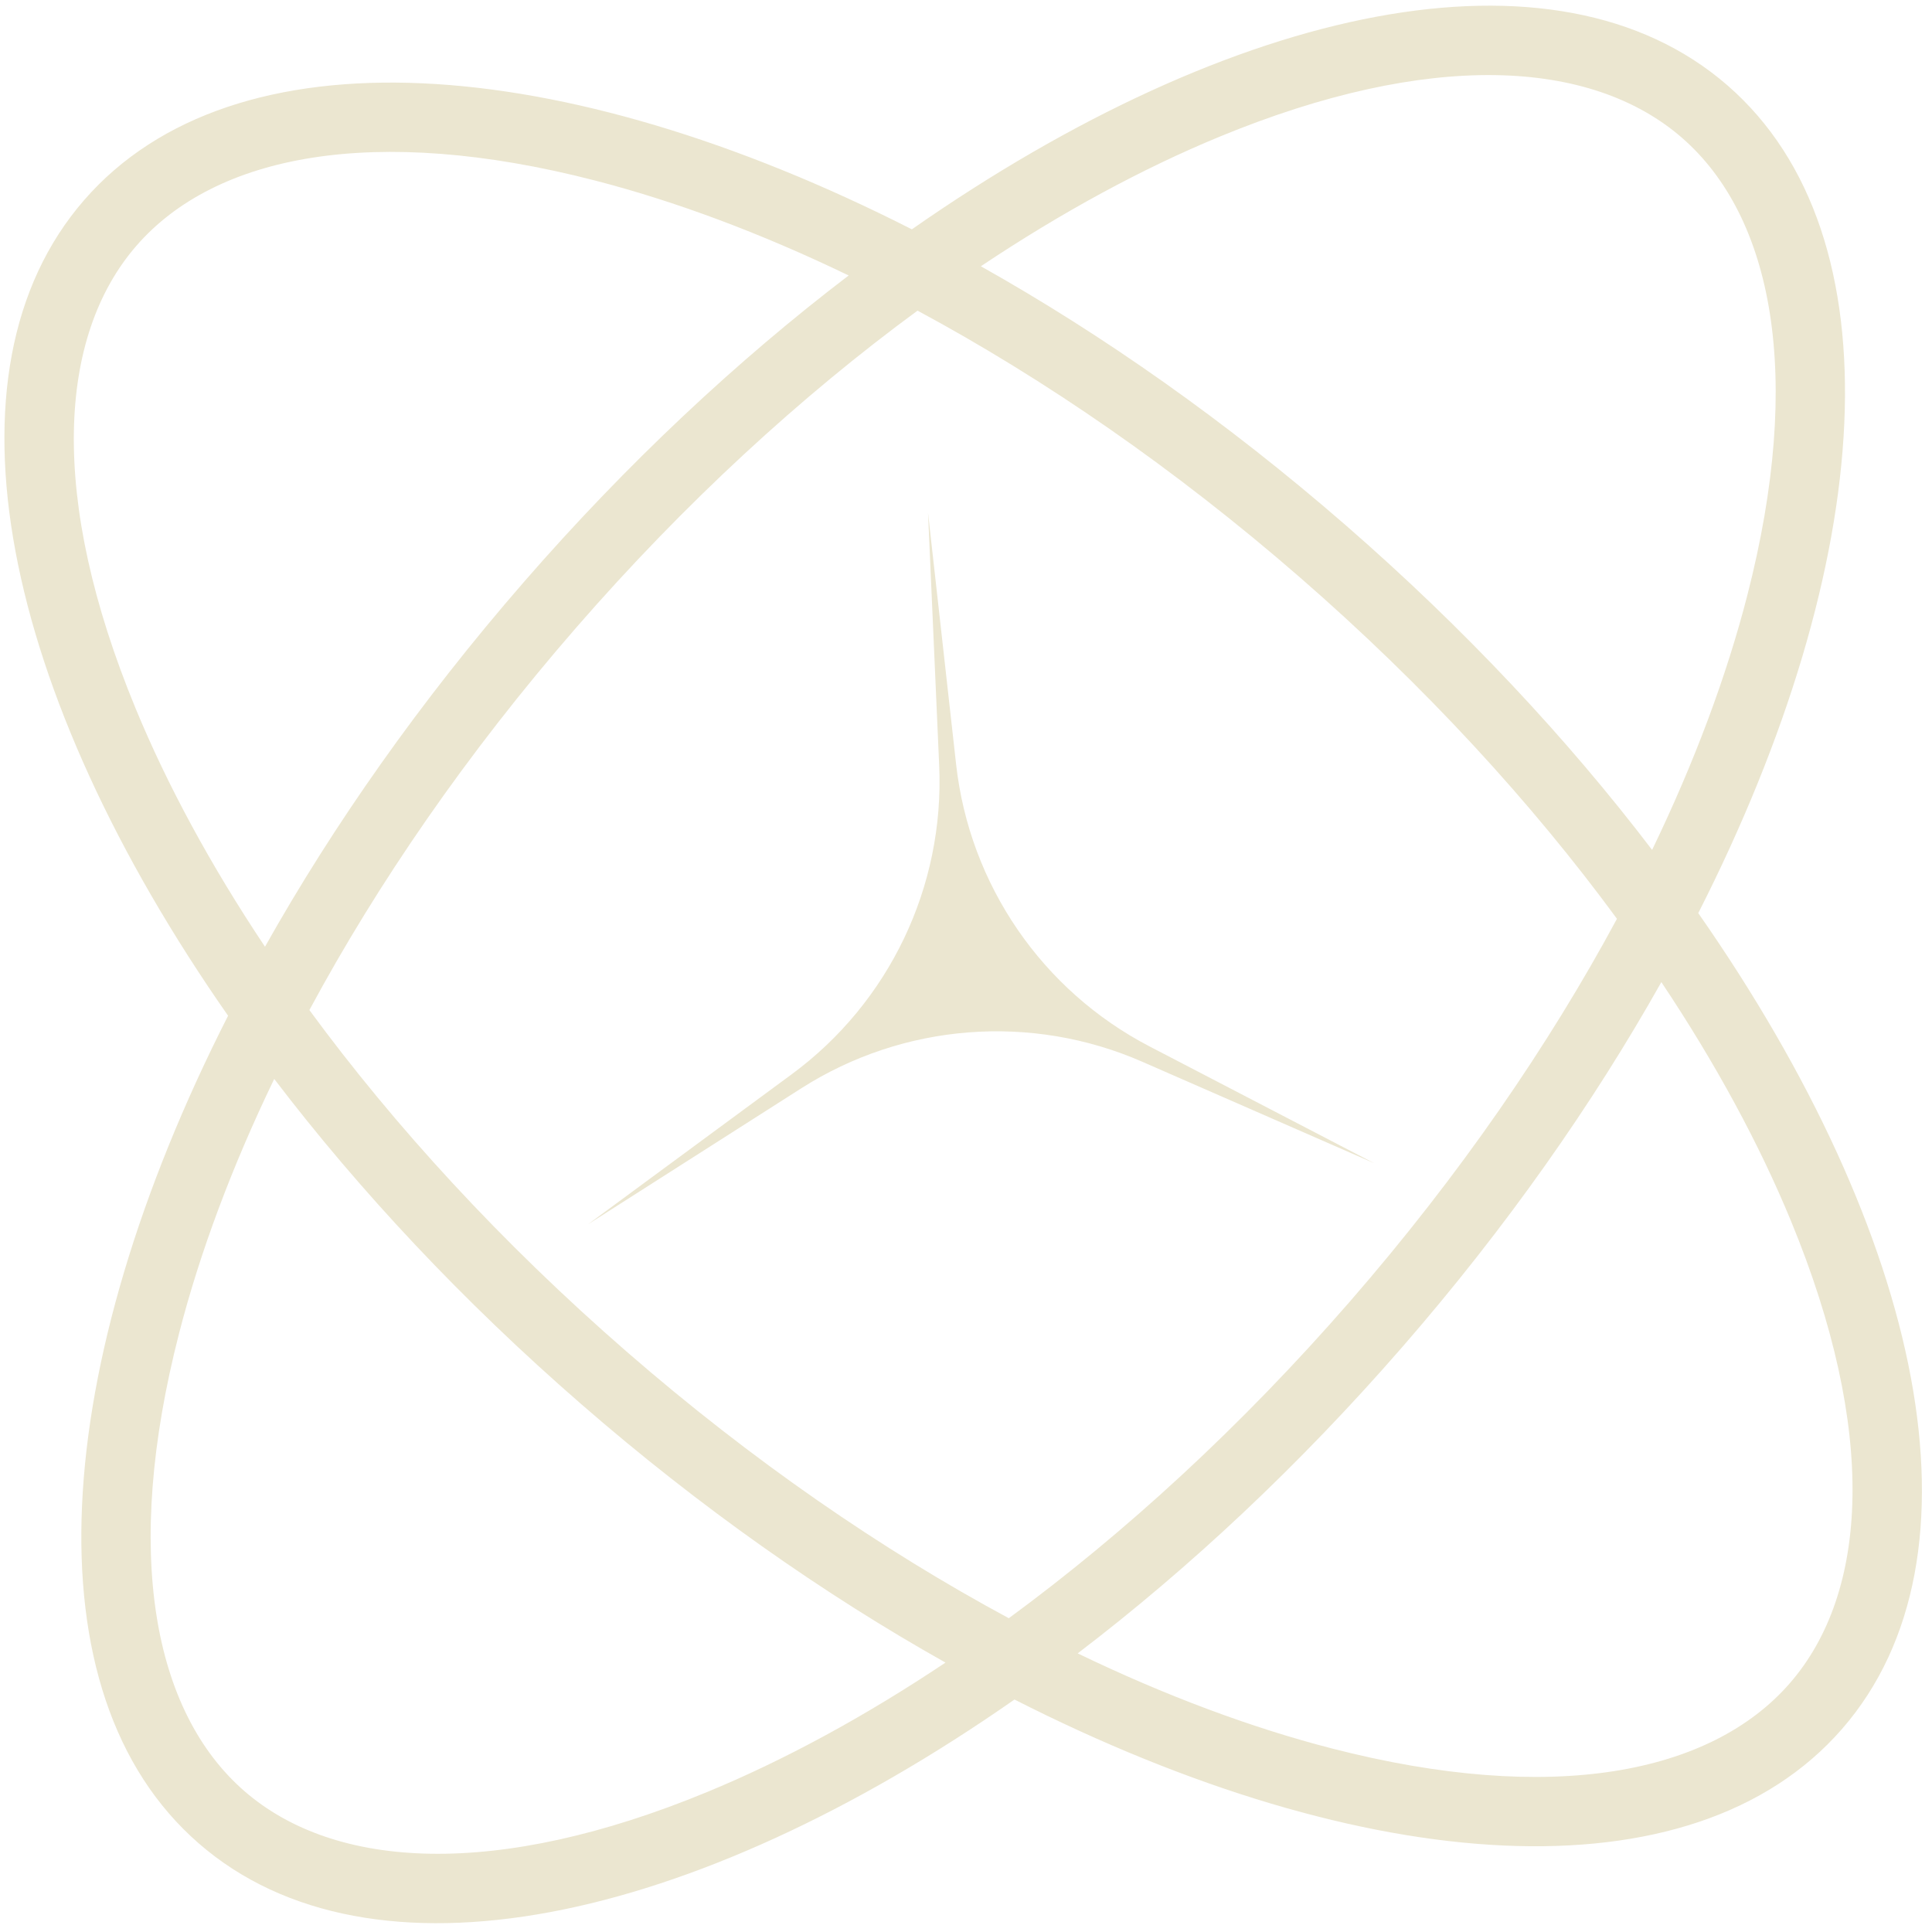 <svg width="167" height="167" viewBox="0 0 167 167" fill="none" xmlns="http://www.w3.org/2000/svg">
<path fill-rule="evenodd" clip-rule="evenodd" d="M11.801 21.233C18.628 13.381 32.352 10.69 51.39 15.593C58.344 17.384 65.747 20.14 73.358 23.812C63.737 31.145 54.197 40.056 45.264 50.331C36.33 60.605 28.831 71.289 22.906 81.834C18.212 74.808 14.455 67.859 11.716 61.222C4.215 43.05 4.973 29.085 11.801 21.233ZM19.715 87.799C0.237 59.91 -5.66 32.17 7.273 17.296C20.206 2.423 48.496 4.409 78.821 19.823C106.709 0.346 134.449 -5.551 149.323 7.382C164.196 20.314 162.21 48.605 146.796 78.928C166.274 106.817 172.171 134.558 159.238 149.432C146.306 164.305 118.015 162.319 87.691 146.905C59.802 166.383 32.061 172.28 17.187 159.347C2.314 146.415 4.3 118.123 19.715 87.799ZM81.727 143.713C74.7 148.408 67.751 152.165 61.113 154.905C42.941 162.405 28.976 161.647 21.124 154.82C13.272 147.992 10.582 134.268 15.485 115.23C17.276 108.276 20.031 100.872 23.704 93.262C31.036 102.883 39.947 112.422 50.222 121.355C60.496 130.289 71.181 137.789 81.727 143.713ZM87.2 139.877C76.245 133.98 64.998 126.252 54.159 116.828C43.32 107.403 34.104 97.339 26.743 87.308C32.639 76.353 40.367 65.106 49.791 54.268C59.216 43.429 69.281 34.213 79.311 26.851C90.267 32.748 101.514 40.476 112.353 49.9C123.191 59.325 132.407 69.389 139.768 79.419C133.872 90.375 126.143 101.623 116.719 112.461C107.295 123.3 97.231 132.515 87.2 139.877ZM93.154 142.916C100.764 146.588 108.168 149.343 115.122 151.134C134.159 156.037 147.883 153.347 154.711 145.495C161.538 137.643 162.296 123.678 154.796 105.506C152.056 98.868 148.299 91.919 143.605 84.893C137.68 95.439 130.18 106.124 121.246 116.398C112.313 126.672 102.774 135.584 93.154 142.916ZM142.807 73.465C146.48 65.855 149.235 58.452 151.026 51.499C155.929 32.461 153.238 18.737 145.386 11.909C137.534 5.082 123.569 4.324 105.397 11.824C98.76 14.564 91.811 18.321 84.785 23.015C95.331 28.939 106.015 36.439 116.29 45.373C126.564 54.306 135.475 63.845 142.807 73.465ZM80.218 44.325L82.646 66.071C83.808 76.479 90.081 85.624 99.373 90.455L118.787 100.548L98.74 91.778C89.145 87.581 78.09 88.441 69.26 94.073L50.812 105.839L68.43 92.863C76.863 86.652 81.645 76.648 81.183 66.185L80.218 44.325Z" fill="#EBE6D0"/>
</svg>
